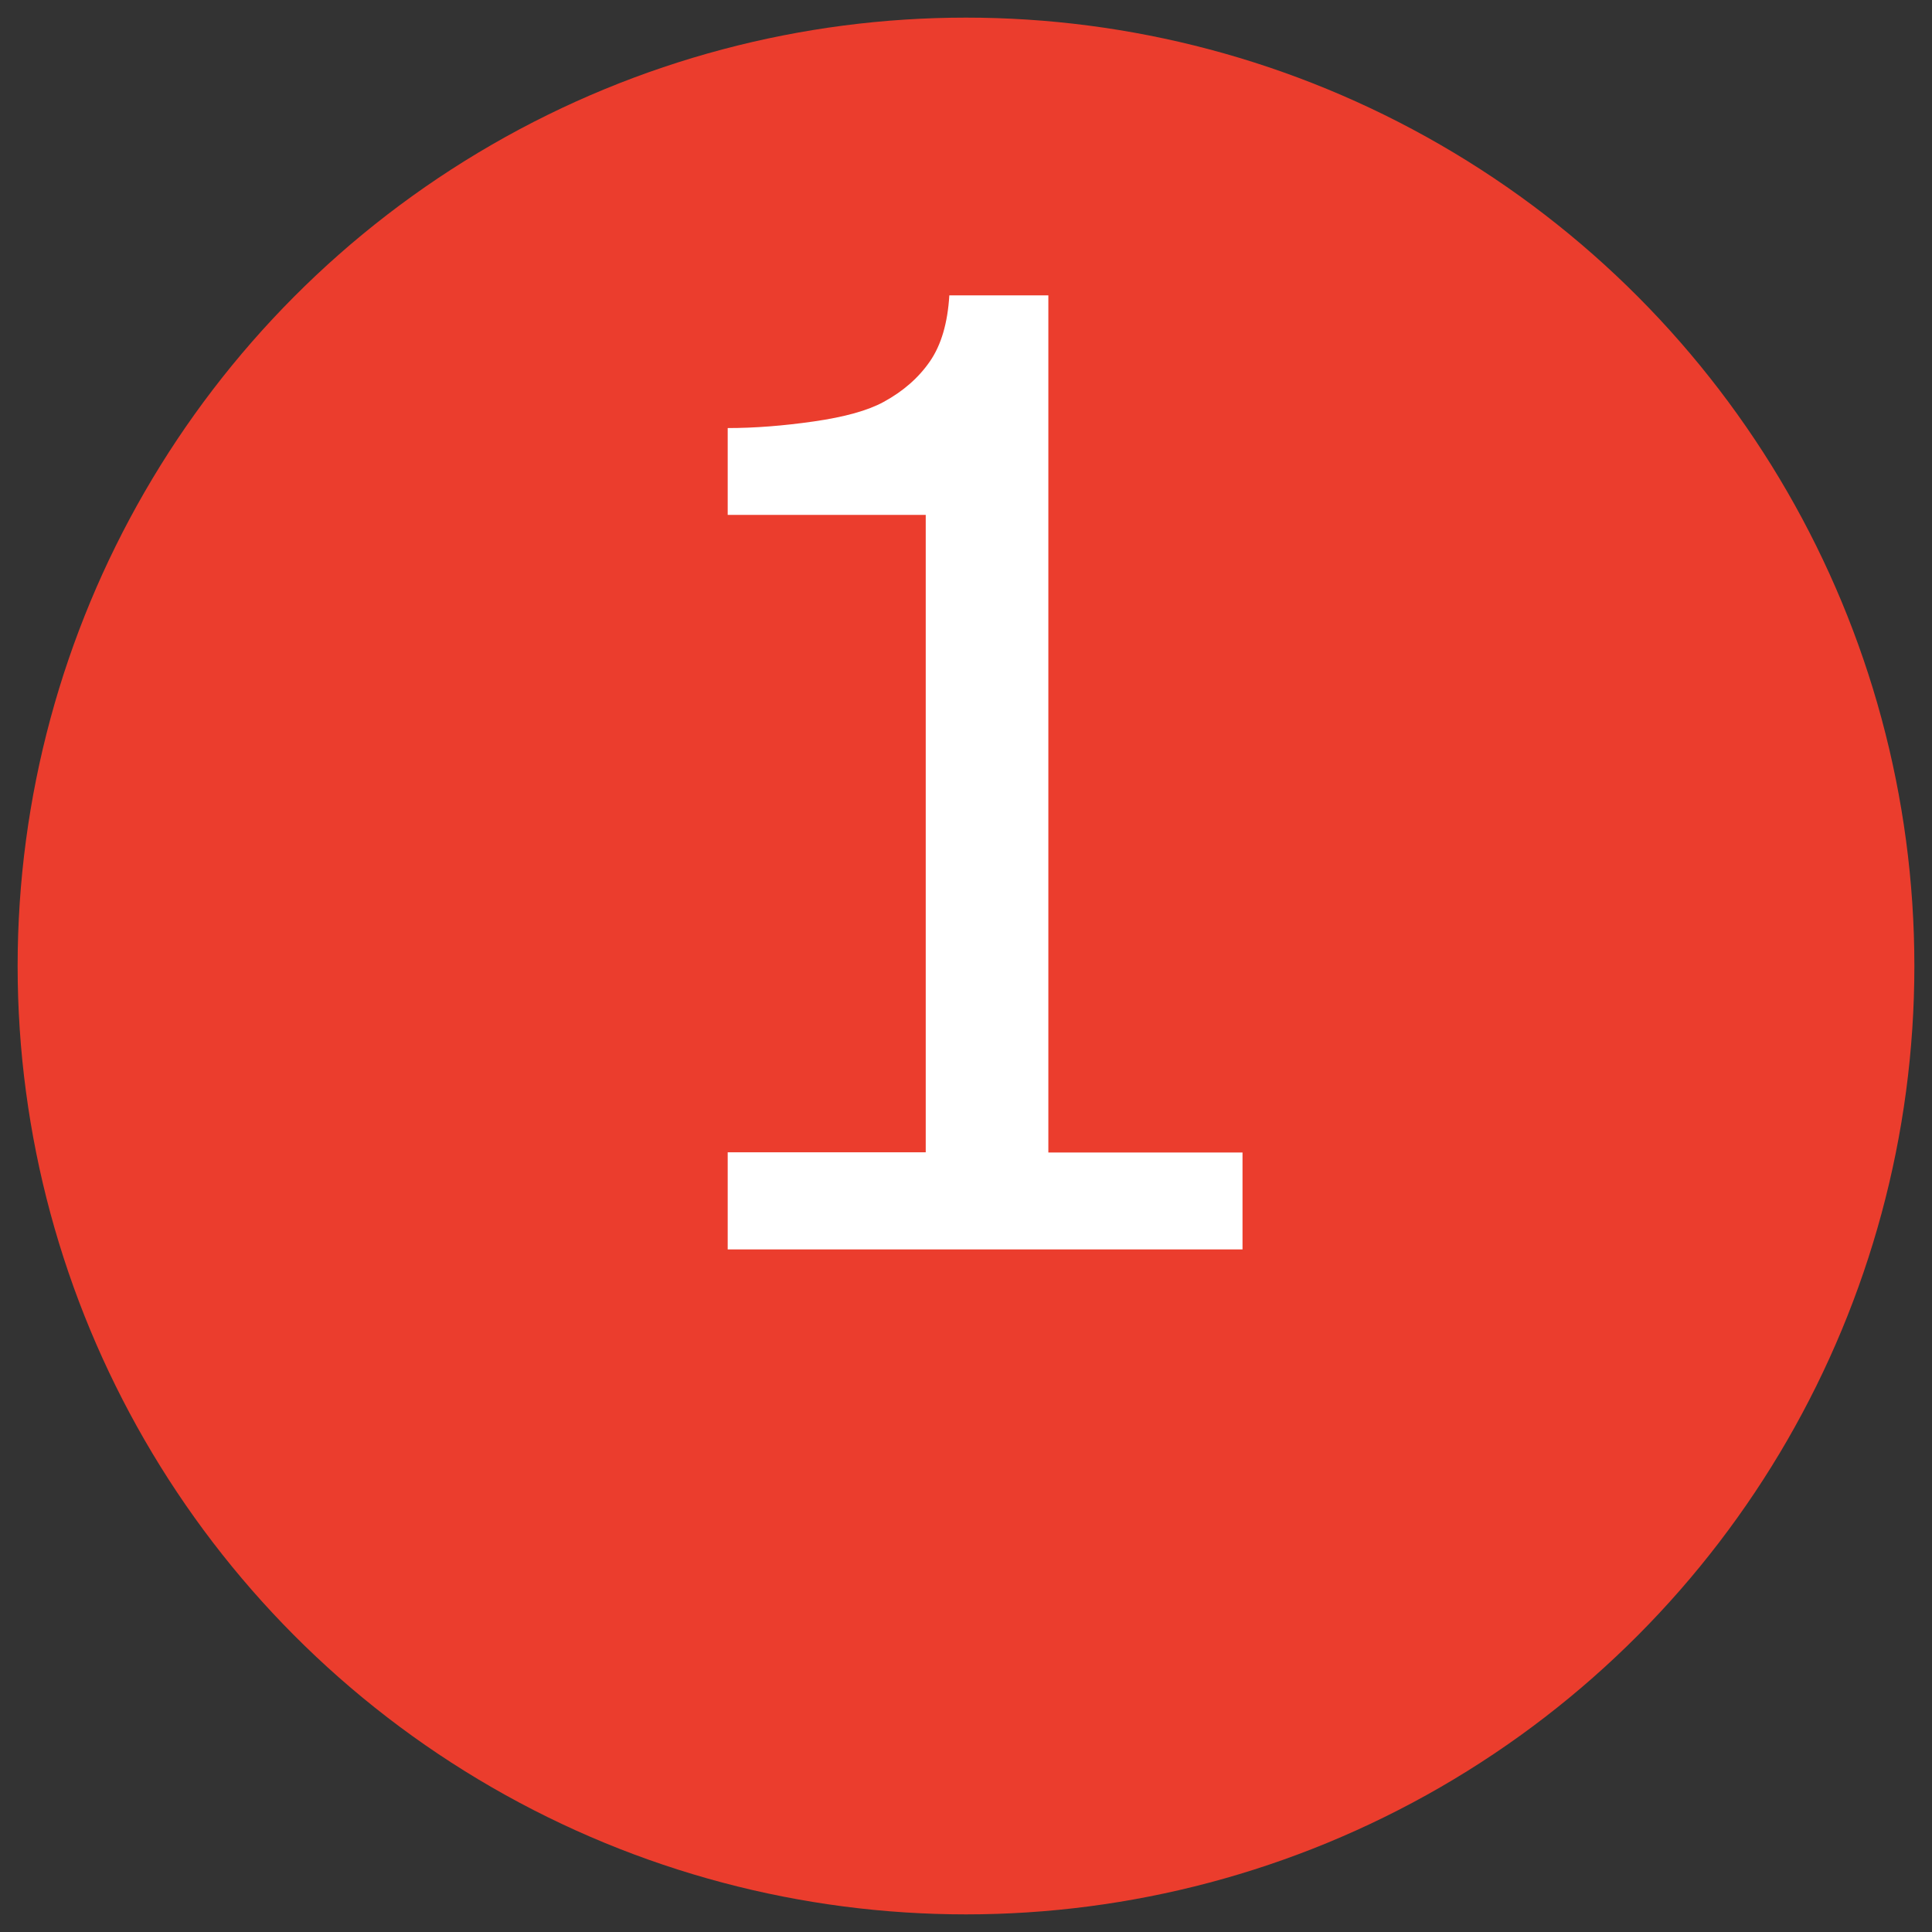 <svg xmlns="http://www.w3.org/2000/svg" width="32" height="32"><rect width="100%" height="100%" fill="#333333" stroke="none"/><circle cx="16" cy="16" r="15.708" fill="#EB3D2D"/><path d="M20.58 20.694h-8.527v-1.608h3.28V8.528h-3.28V7.09c.444 0 .92-.037 1.428-.11s.893-.18 1.153-.322c.324-.176.58-.4.768-.672s.294-.636.322-1.094h1.64v14.197h3.216v1.607z" fill="#fff"/></svg>